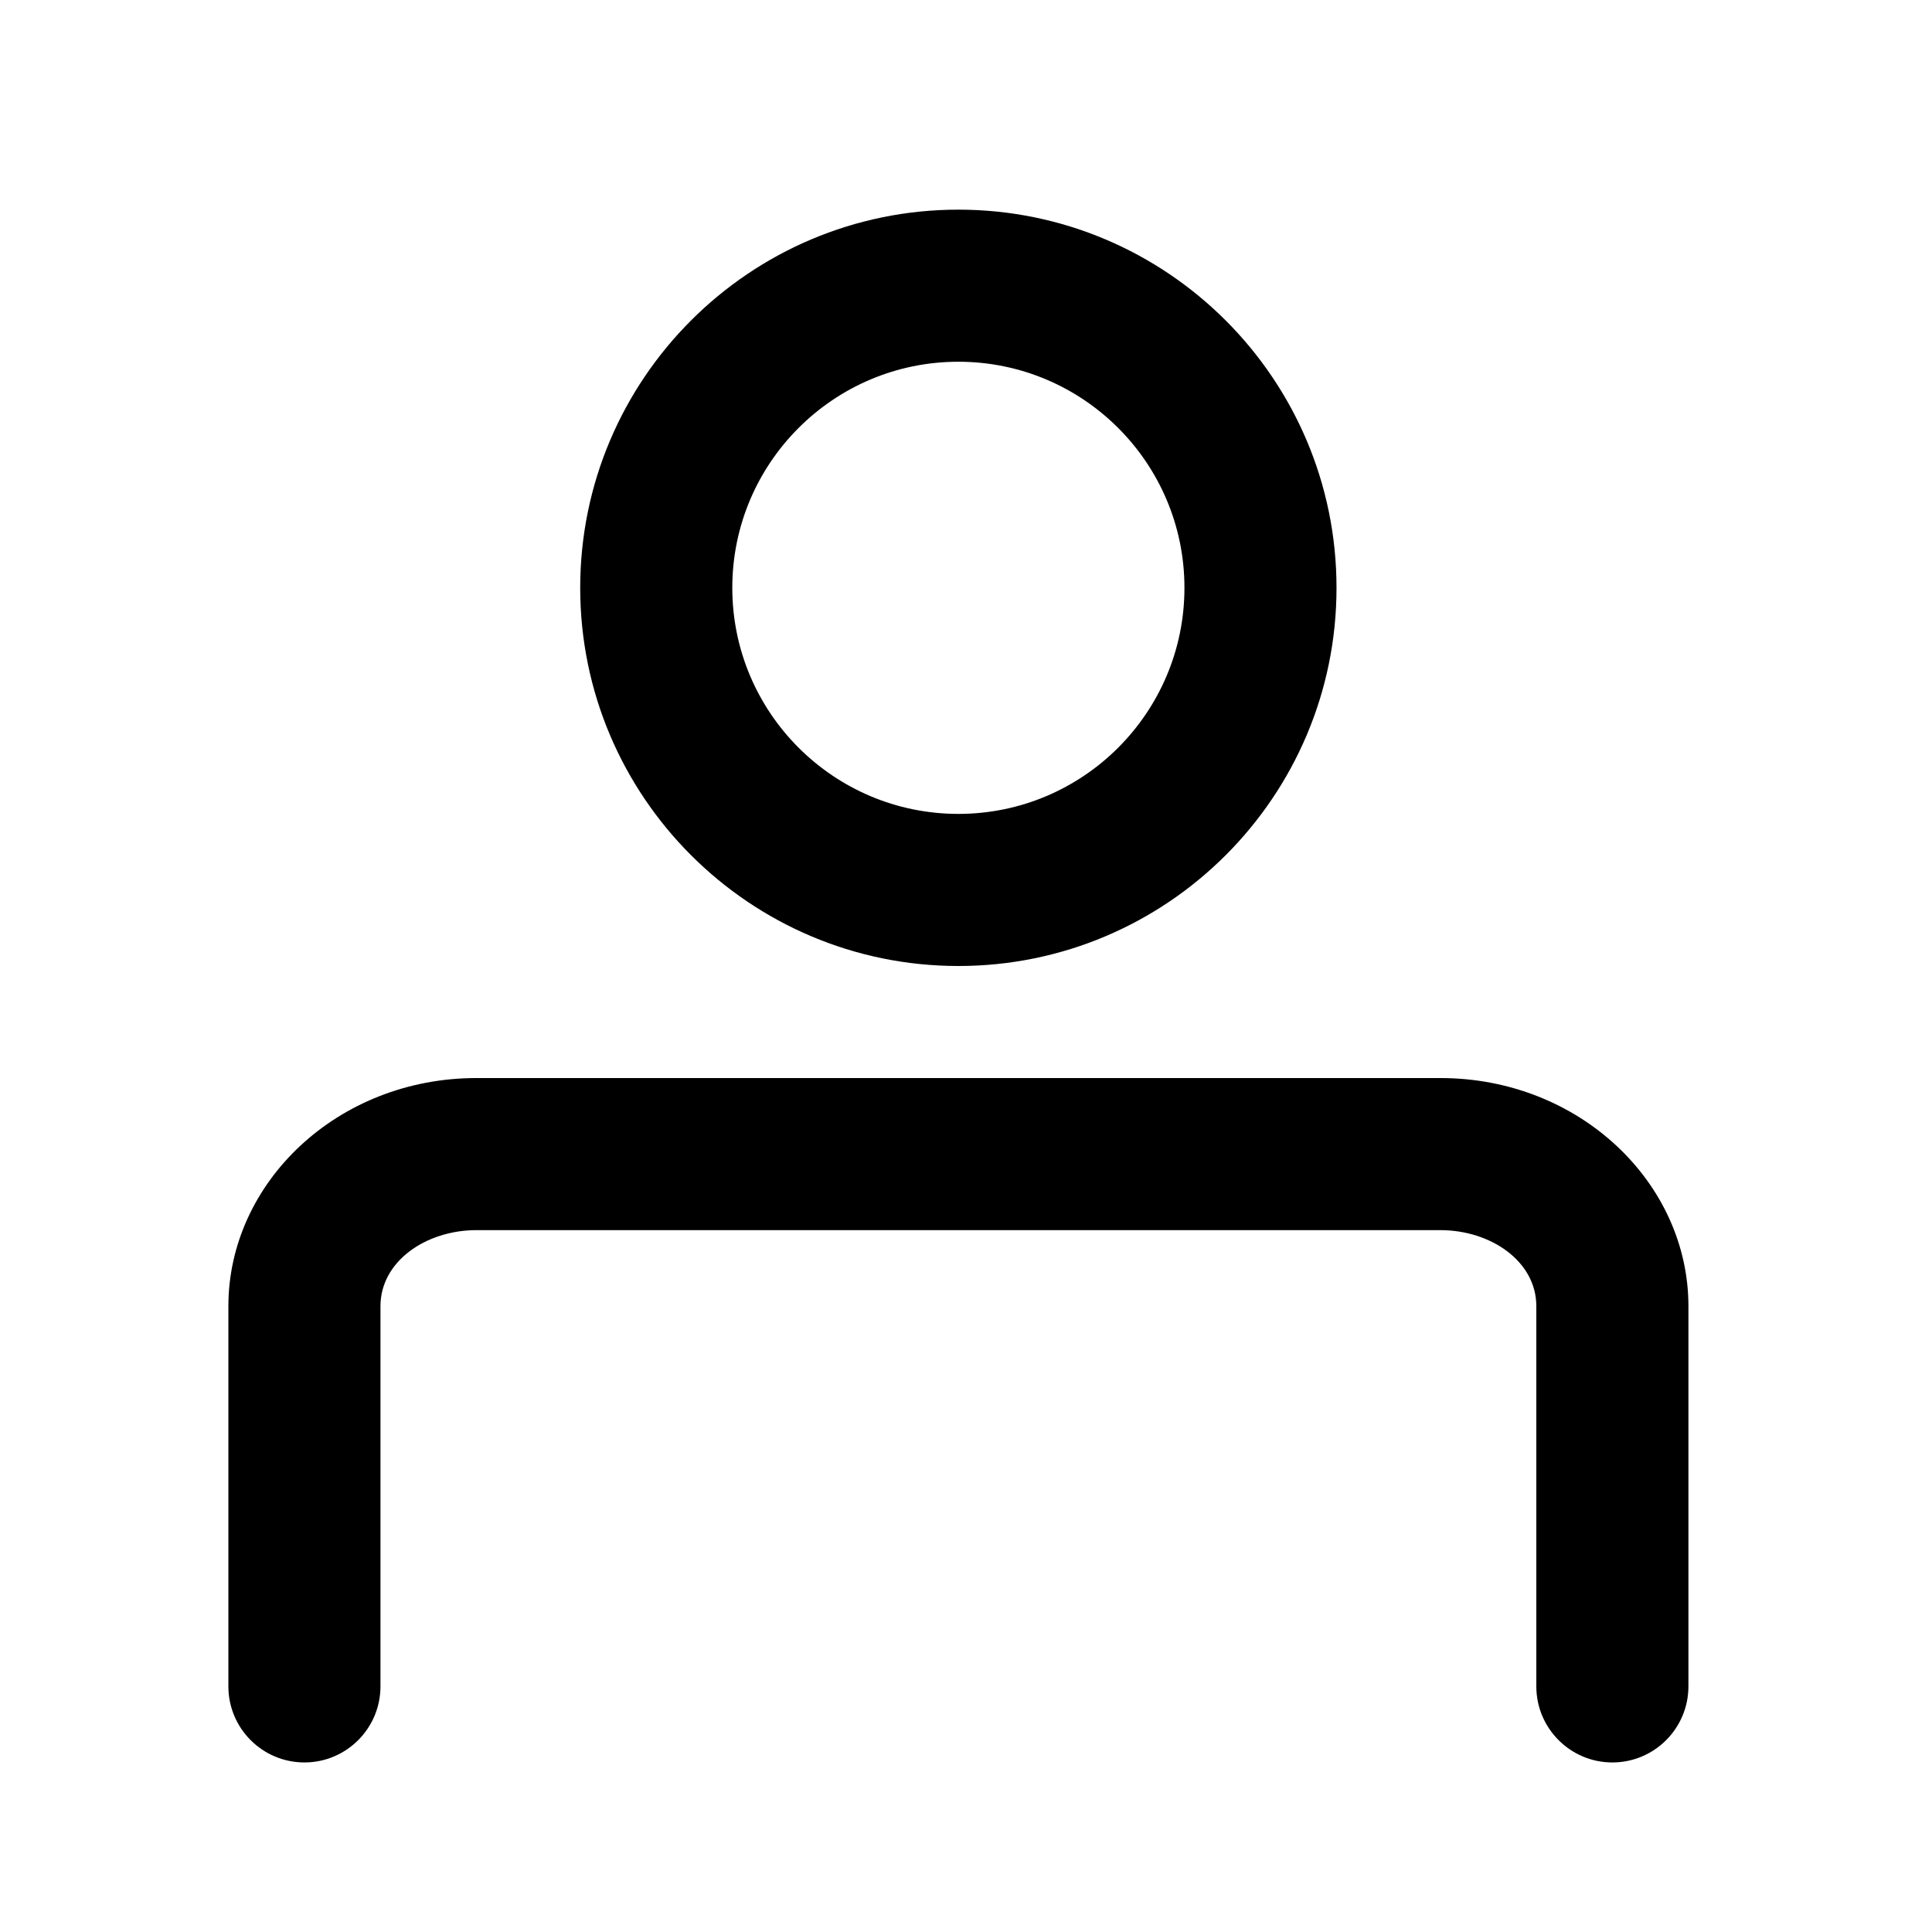 <?xml version="1.0" encoding="UTF-8"?>
<!-- Uploaded to: ICON Repo, www.iconrepo.com, Generator: ICON Repo Mixer Tools -->
<svg fill="#000000" width="800px" height="800px" version="1.1" viewBox="144 144 512 512" xmlns="http://www.w3.org/2000/svg">
 <g fill-rule="evenodd">
  <path d="m397.98 199.56c-55.309 0-100.22 44.91-100.22 100.22s44.91 100.22 100.22 100.22 100.21-44.91 100.21-100.22-44.906-100.22-100.21-100.22zm0 40.305c33.07 0 59.91 26.844 59.91 59.914s-26.84 59.914-59.91 59.914-59.914-26.844-59.914-59.914 26.844-59.914 59.914-59.914z"/>
  <path d="m591.45 590.91v-100.76c0-32.656-28.816-60.457-65.758-60.457h-255.41c-36.938 0-65.758 27.801-65.758 60.457v100.76c0 11.125 9.027 20.156 20.152 20.156s20.152-9.031 20.152-20.156v-100.76c0-11.867 12.031-20.152 25.453-20.152h255.41c13.422 0 25.453 8.285 25.453 20.152v100.76c0 11.125 9.027 20.156 20.152 20.156s20.152-9.031 20.152-20.156z"/>
 </g>
</svg>